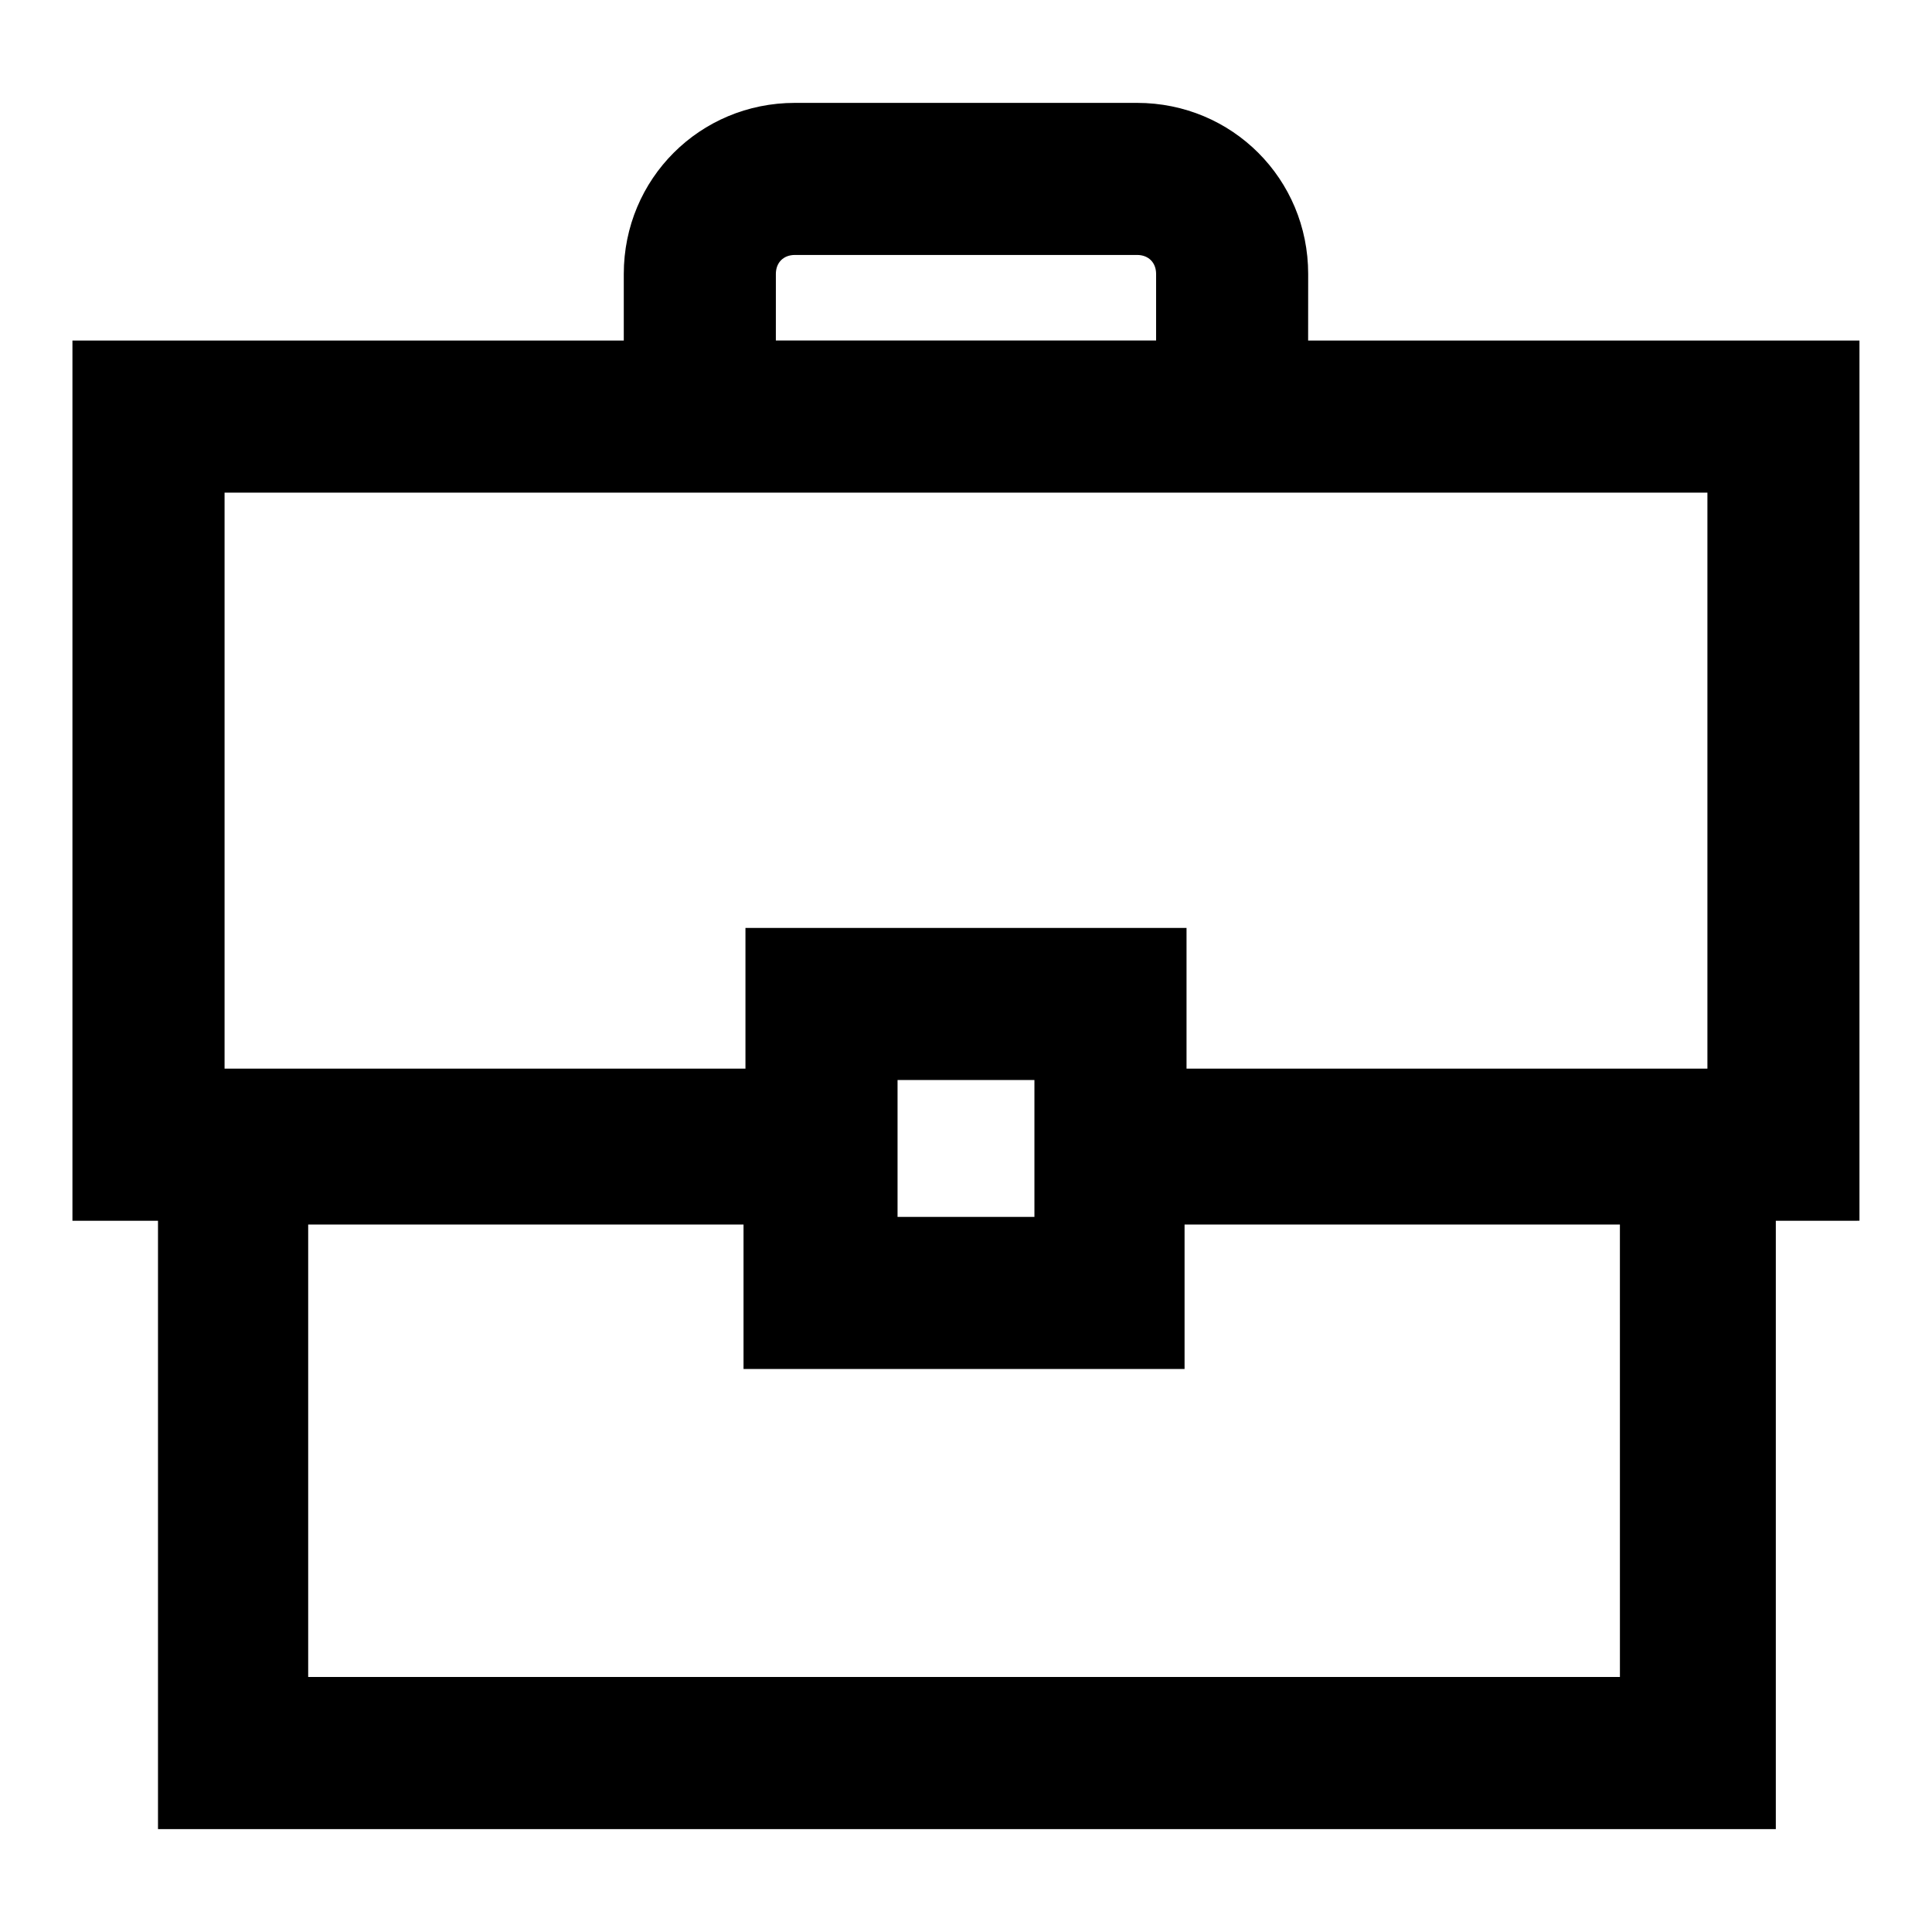<?xml version="1.0" encoding="UTF-8"?>
<!-- Uploaded to: ICON Repo, www.iconrepo.com, Generator: ICON Repo Mixer Tools -->
<svg fill="#000000" width="800px" height="800px" version="1.1" viewBox="144 144 512 512" xmlns="http://www.w3.org/2000/svg">
 <path d="m490.68 216.61c0-25.191-20.152-45.344-45.344-45.344h-90.684c-25.191 0-45.344 20.152-45.344 45.344v17.633h-146.11v233.27h22.672v161.22h428.74v-161.22l22.168-0.004v-233.26h-146.11zm83.633 371.81h-348.64v-119.91h115.37v38.289h116.88v-38.289h115.37l0.004 119.91zm-156.18-158.2v36.273h-36.273v-36.273zm178.35-3.023h-138.04v-37.281h-116.89v37.281h-138.04v-152.65h392.97zm-246.87-210.59c0-3.023 2.016-5.039 5.039-5.039h90.688c3.023 0 5.039 2.016 5.039 5.039v17.633h-100.77z"/>
</svg>